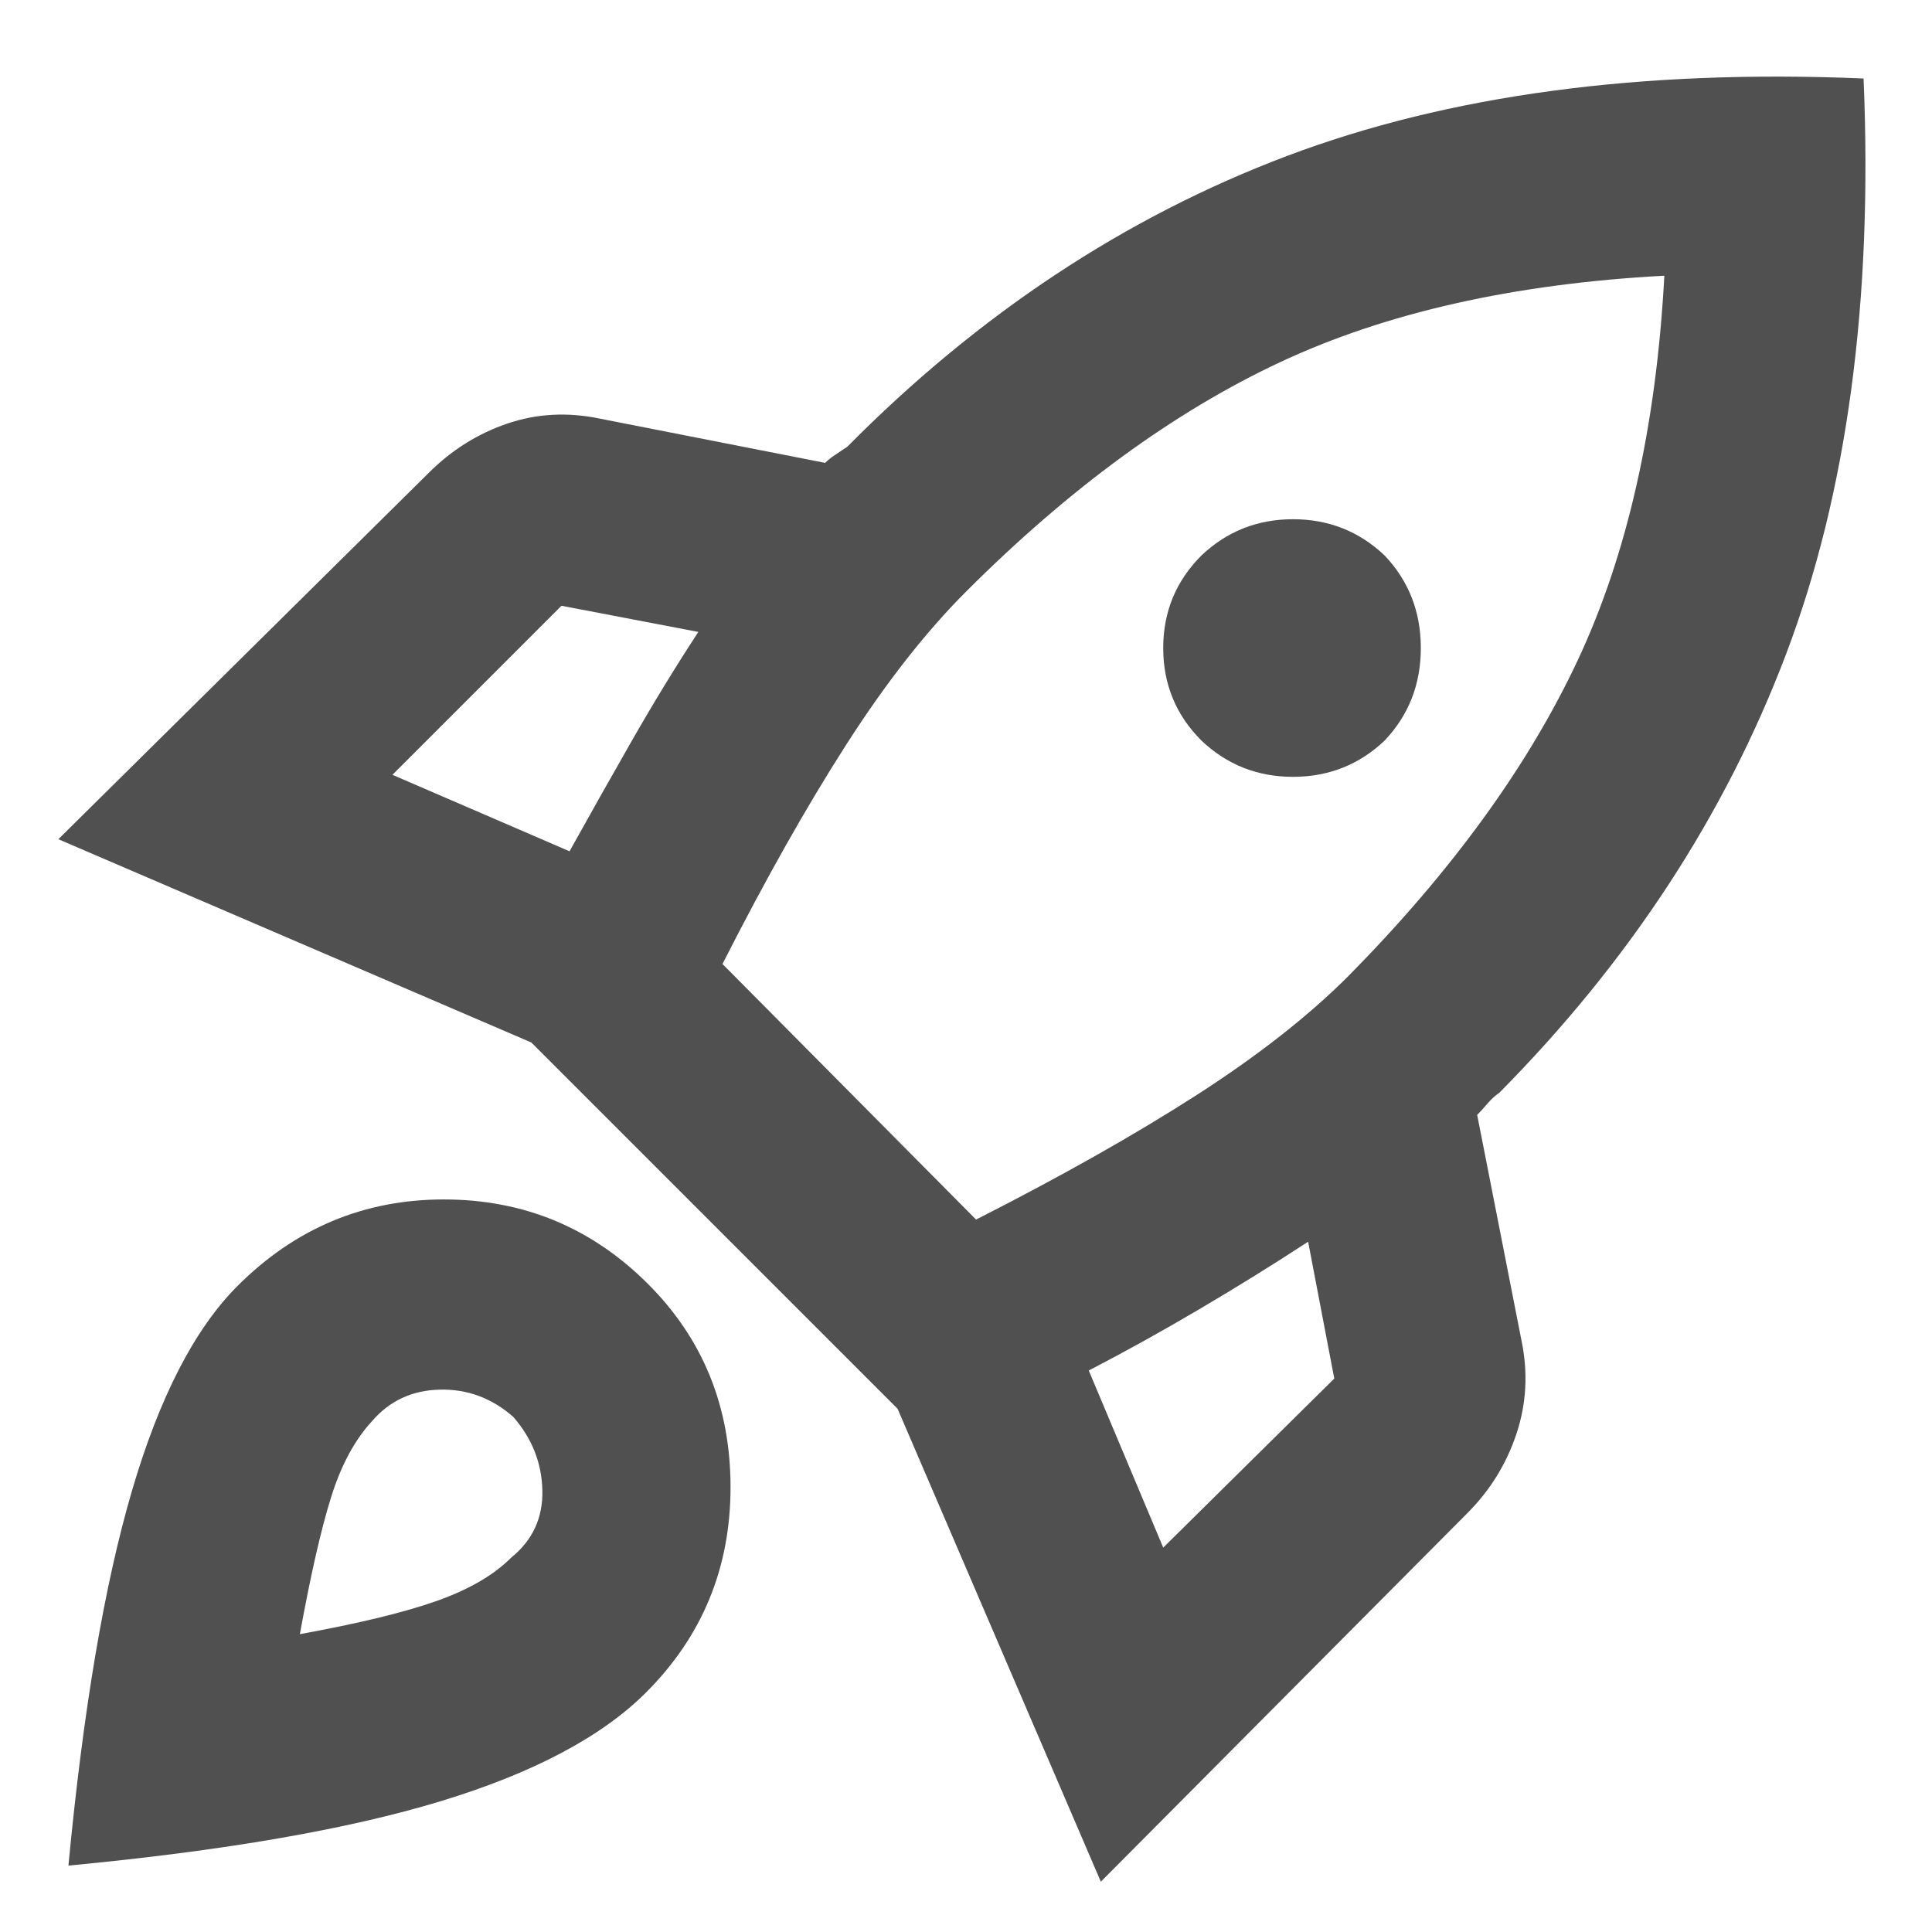 <svg xmlns="http://www.w3.org/2000/svg" height="48px" viewBox="0 -960 960 960" width="48px" fill="#505050"><path d="m195-575 88 38q15-27 31-55t33-54l-68-13-84 84Zm164 94 126 127q63-32 109-61.5t76-59.5q77-78 114-157t43-191q-112 6-191 43T480-666q-30 30-59.5 76T359-481Zm238-111q-19-19-19-46t19-46q19-18 45.5-18t45.5 18q18 19 18 46t-18 46q-19 18-45.5 18T597-592Zm-19 401 85-84-13-68q-26 17-54 33.5T541-279l37 88Zm348-730q7 166-38.5 286T745-417q-3 2-6 5.5t-5 5.5l22 112q5 24-2.5 46.5T729-208L547-25 446-260 264-442 29-543l184-182q17-17 39-24.5t46-2.5l112 22q2-2 5-4l6-4q98-99 218.5-144.5T926-921ZM118-321q43-43 102.5-43T322-322q41 41 41 101t-42 102q-33 33-102 54T34-33q11-116 31.5-186T118-321Zm67 67q-13 14-20.5 38T149-148q44-8 68-16.5t37-21.5q16-13 15.5-33.5T255-256q-16-14-36.5-13.5T185-254Z"/></svg>